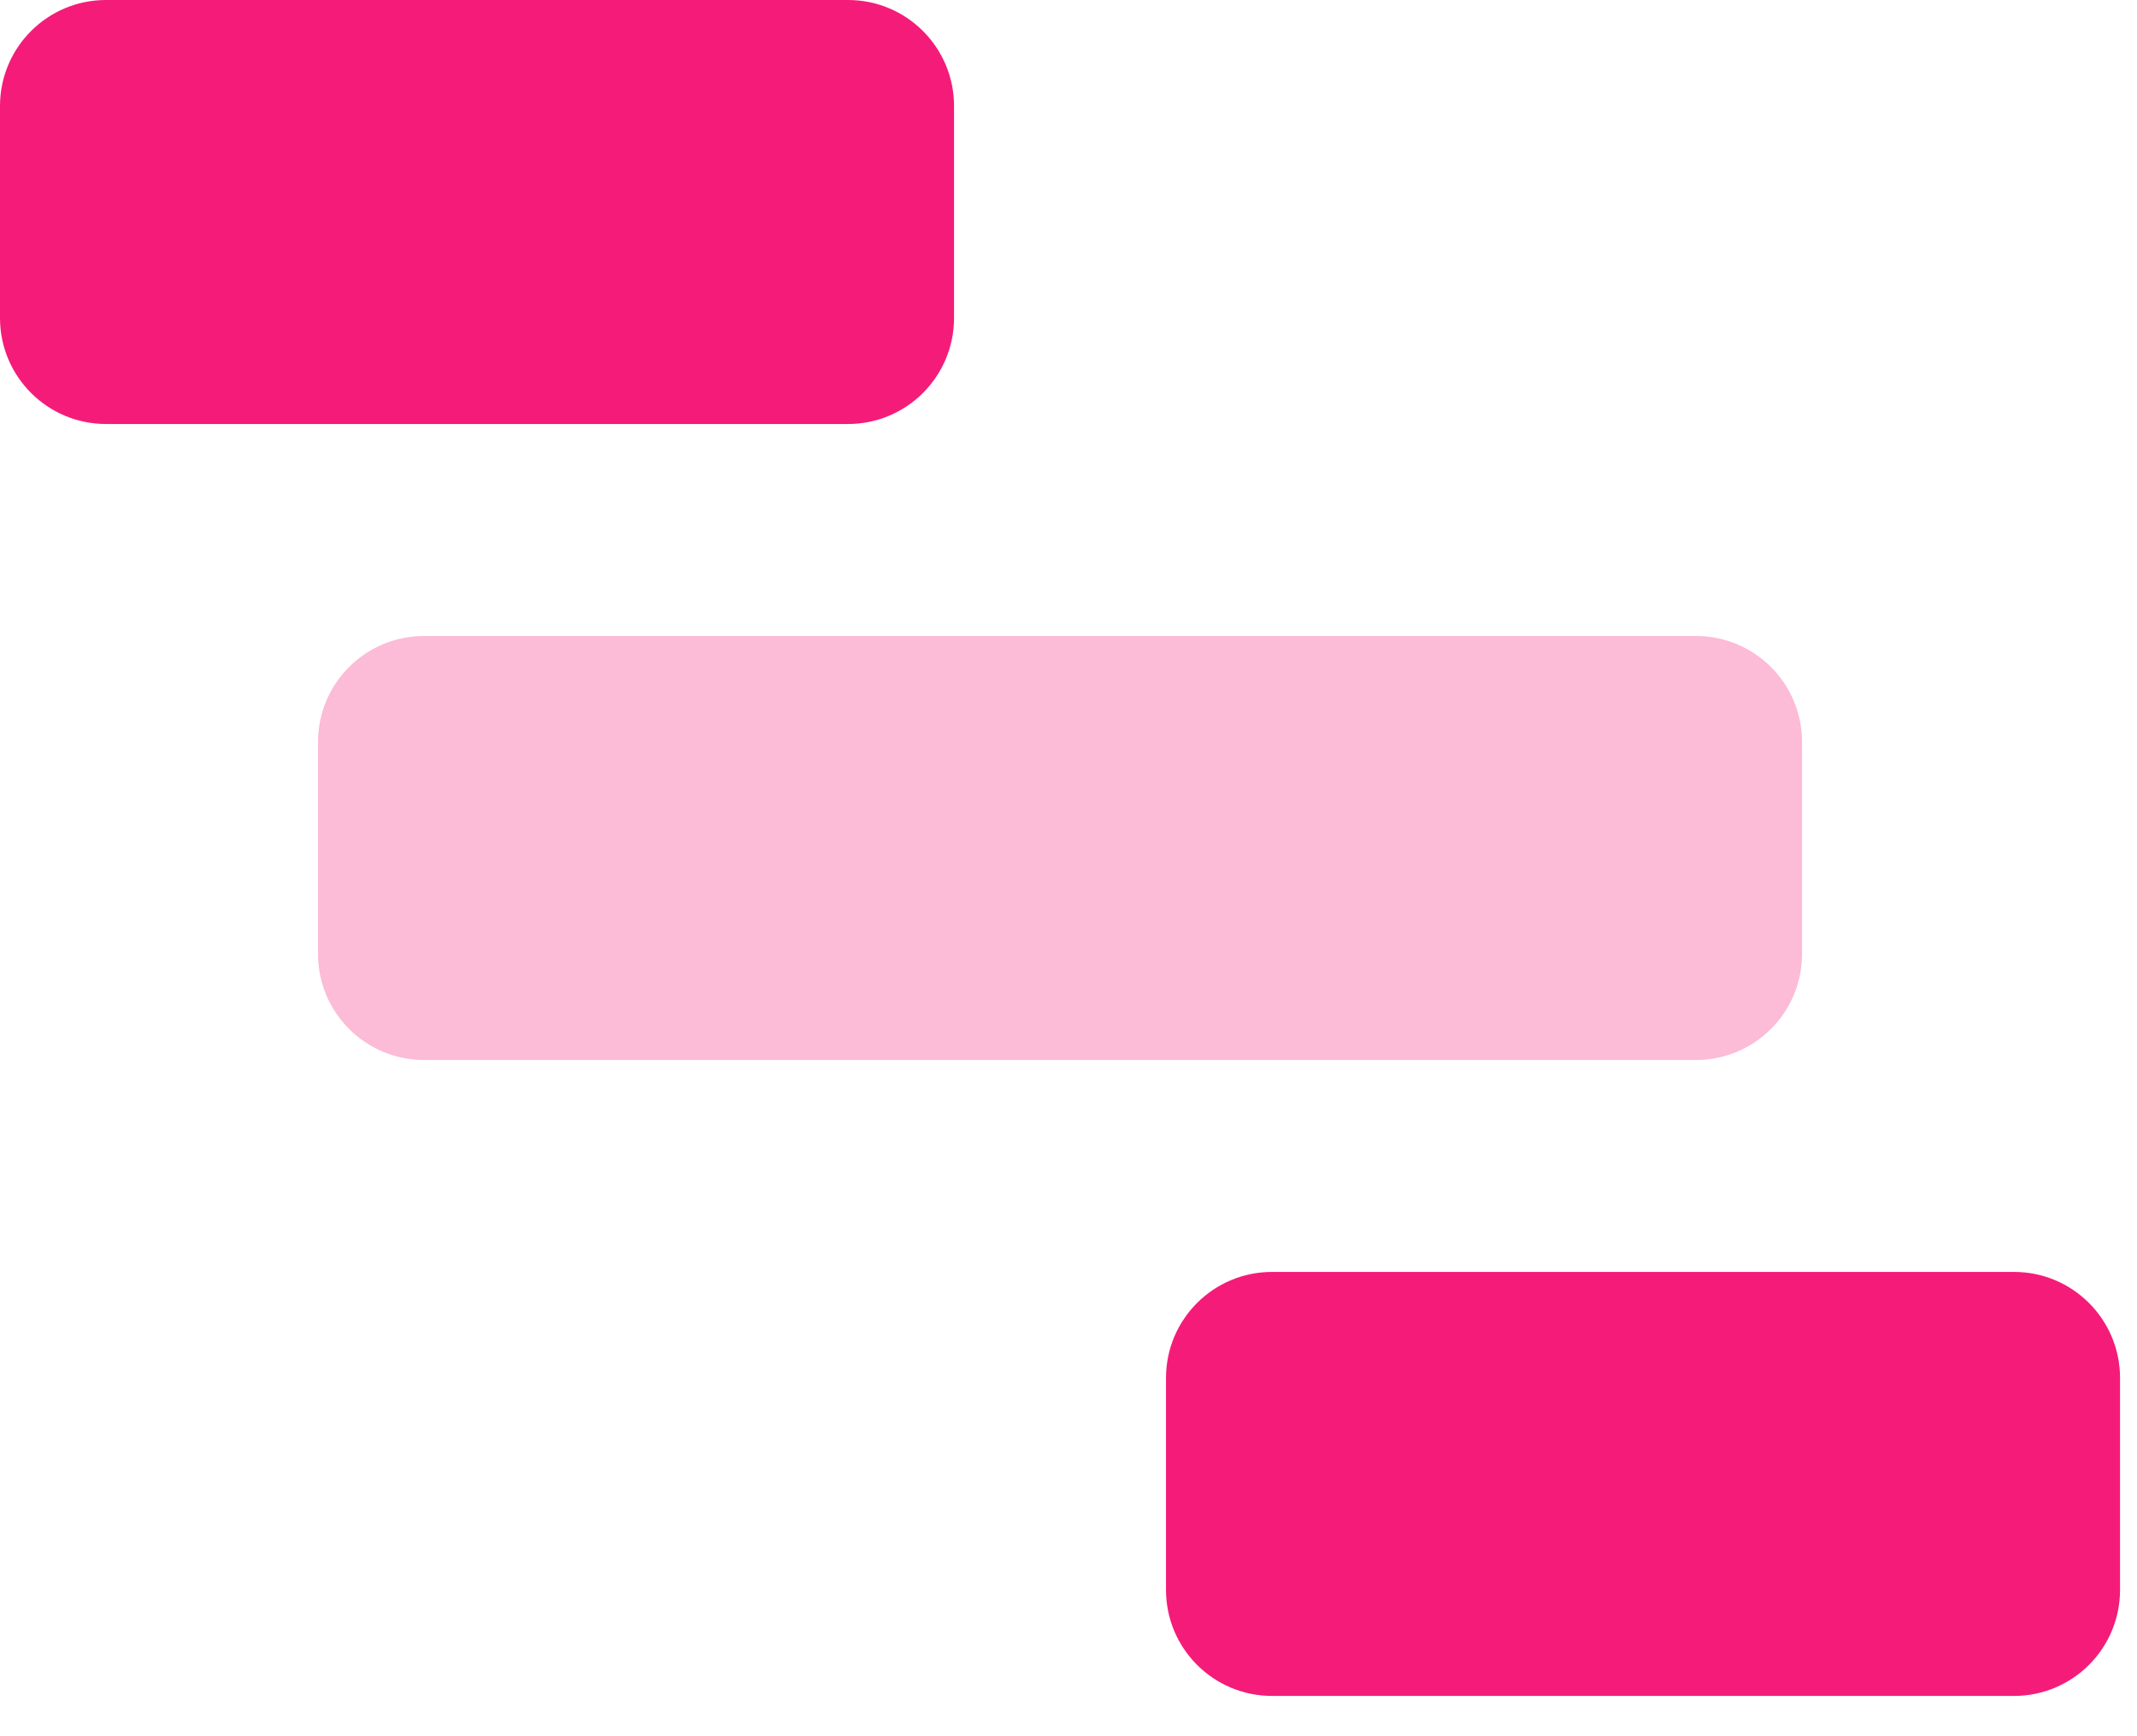 <?xml version="1.0" encoding="UTF-8"?>
<svg xmlns="http://www.w3.org/2000/svg" xmlns:xlink="http://www.w3.org/1999/xlink" width="48px" height="39px" viewBox="0 0 48 39" version="1.1">
  <title>calendars</title>
  <g id="Feature-Pages---Shot-List-&amp;-Storyboard" stroke="none" stroke-width="1" fill="none" fill-rule="evenodd">
    <g id="Solution-Navs" transform="translate(-633, -954)">
      <g id="Group-12" transform="translate(108, 270)">
        <g id="bundle" transform="translate(0, 624)">
          <g id="features" transform="translate(0, 60)">
            <g id="calendars" transform="translate(525, 0)">
              <rect id="bound" x="0" y="0" width="48" height="38.095"></rect>
              <g id="icon" fill="#F51B79" fill-rule="nonzero">
                <path d="M28.571,28.571 L45.238,28.571 C46.553,28.571 47.619,29.637 47.619,30.952 L47.619,35.714 C47.619,37.029 46.553,38.095 45.238,38.095 L28.571,38.095 C27.256,38.095 26.19,37.029 26.19,35.714 L26.19,30.952 C26.19,29.637 27.256,28.571 28.571,28.571 Z" id="Combined-Shape-path"></path>
                <path d="M2.381,0 L19.048,0 C20.363,0 21.429,1.066 21.429,2.381 L21.429,7.143 C21.429,8.458 20.363,9.524 19.048,9.524 L2.381,9.524 C1.066,9.524 0,8.458 0,7.143 L0,2.381 C0,1.066 1.066,0 2.381,0 Z" id="Combined-Shape"></path>
                <path d="M9.524,14.286 L38.095,14.286 C39.41,14.286 40.476,15.352 40.476,16.667 L40.476,21.429 C40.476,22.744 39.41,23.81 38.095,23.81 L9.524,23.81 C8.209,23.81 7.143,22.744 7.143,21.429 L7.143,16.667 C7.143,15.352 8.209,14.286 9.524,14.286 Z" id="Combined-Shape-path" opacity="0.3"></path>
              </g>
            </g>
          </g>
        </g>
      </g>
    </g>
  </g>
</svg>
